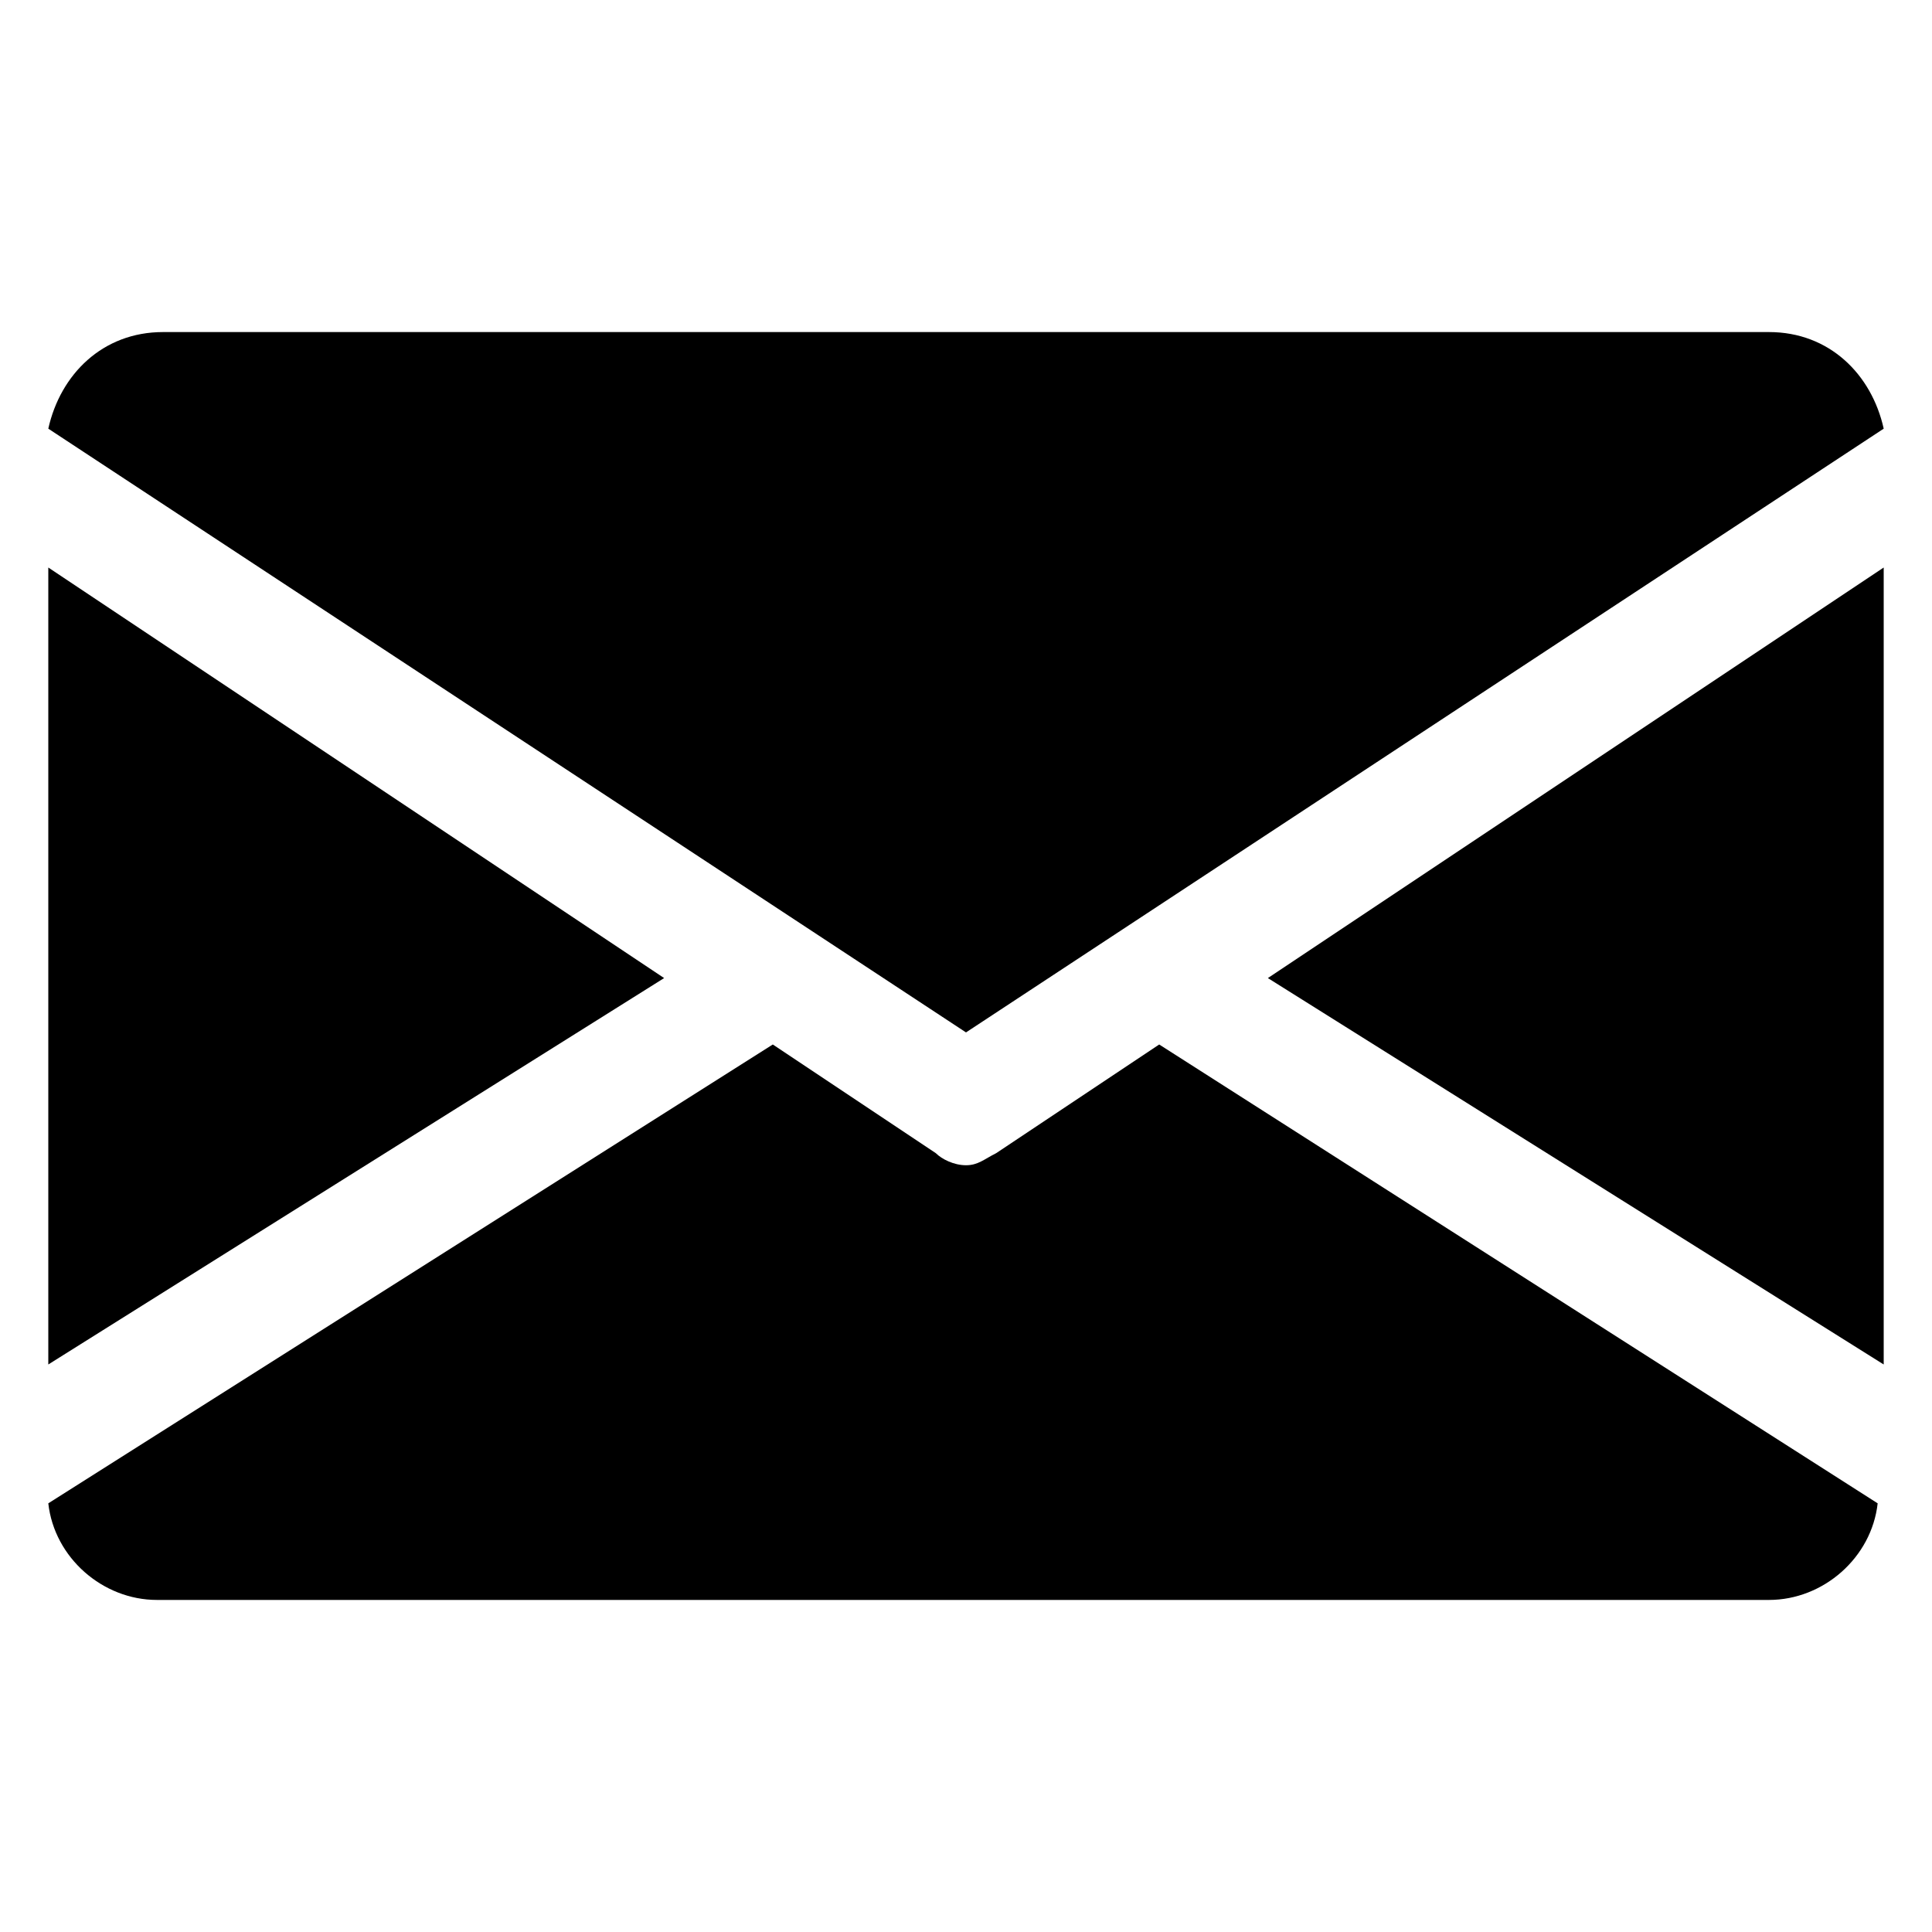 <?xml version="1.0" encoding="utf-8"?>
<!-- Generator: Adobe Illustrator 24.1.2, SVG Export Plug-In . SVG Version: 6.00 Build 0)  -->
<svg version="1.1" id="Layer_1" xmlns="http://www.w3.org/2000/svg" xmlns:xlink="http://www.w3.org/1999/xlink" x="0px" y="0px"
	 viewBox="0 0 32 32" style="enable-background:new 0 0 32 32;" xml:space="preserve">
<g>
	<polygon points="21,16.2 31.2,22.6 31.2,9.4 	"/>
	<polygon points="0.8,9.4 0.8,22.6 11,16.2 	"/>
	<path d="M29.3,5.5H2.7C1.7,5.5,1,6.2,0.8,7.1l15.2,10l15.2-10C31,6.2,30.3,5.5,29.3,5.5z"/>
	<path d="M19.2,17.3l-2.7,1.8c-0.2,0.1-0.3,0.2-0.5,0.2c-0.2,0-0.4-0.1-0.5-0.2l-2.7-1.8l-12,7.6c0.1,0.9,0.9,1.6,1.8,1.6h26.7
		c0.9,0,1.7-0.7,1.8-1.6L19.2,17.3z"/>
</g>
</svg>
